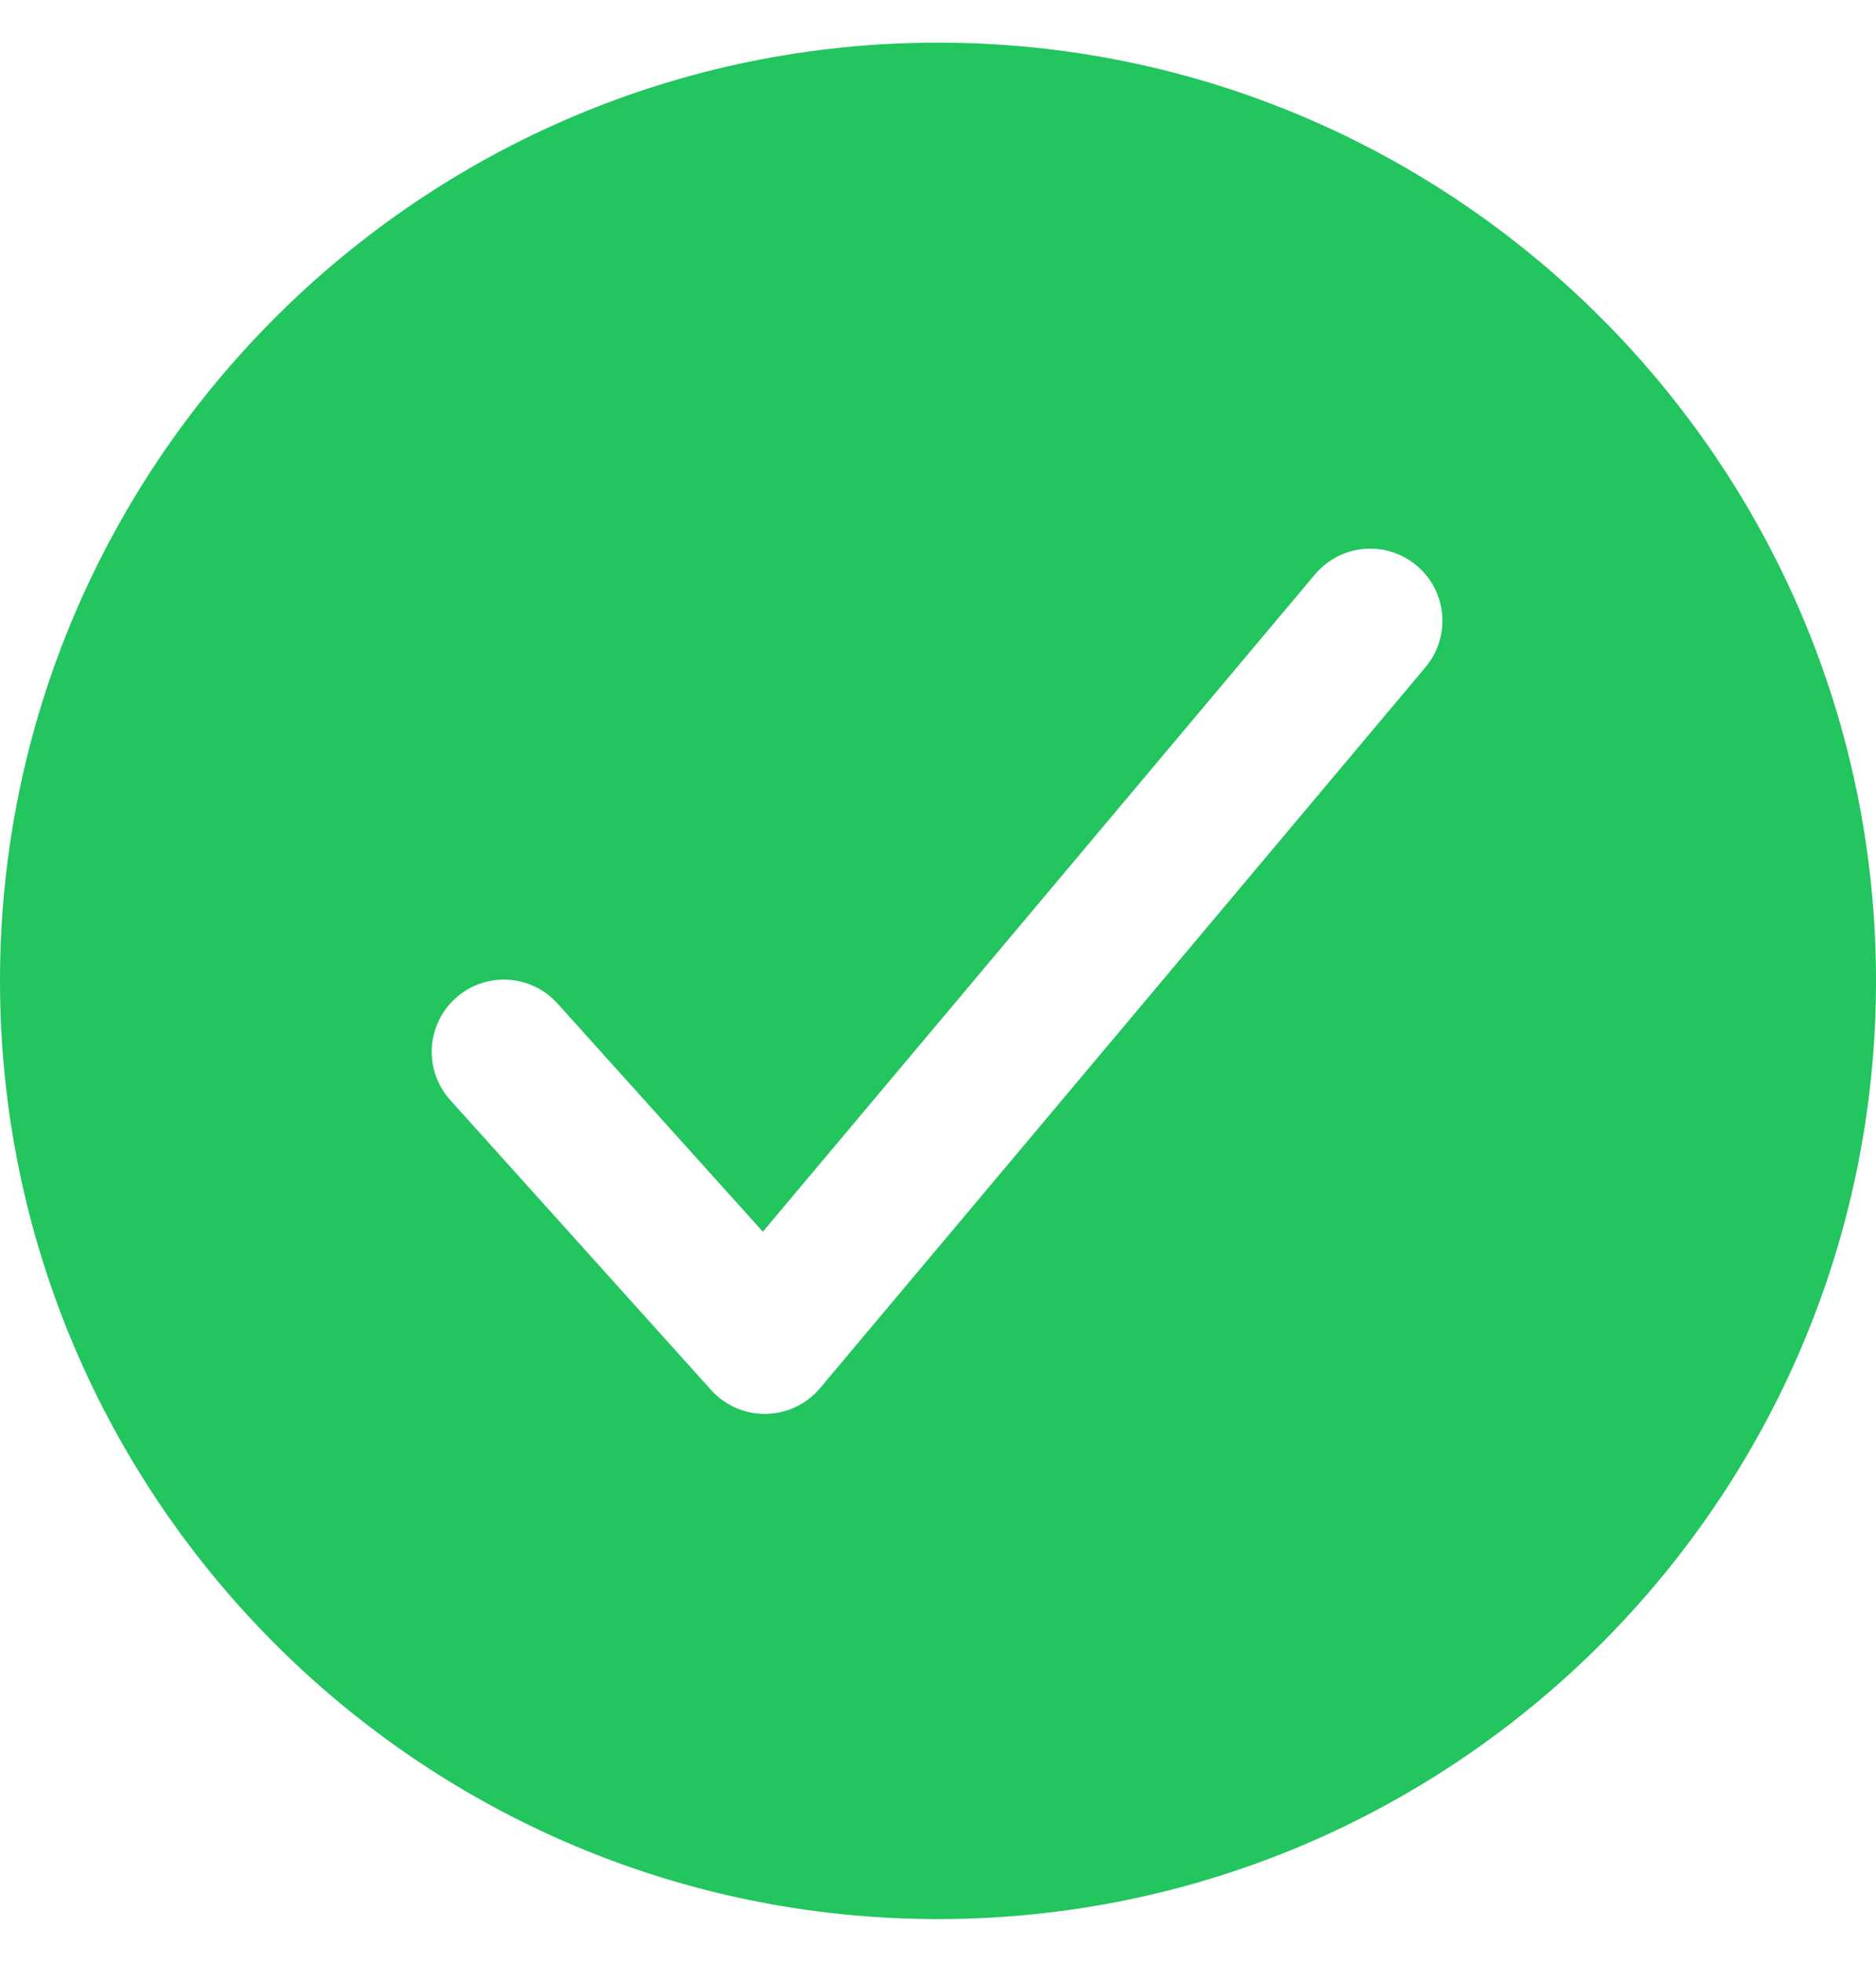 <svg width="22" height="23" viewBox="0 0 22 23" xmlns="http://www.w3.org/2000/svg">
    <path fill="#22C55E"
          d="M11 0.5C4.935 0.5 0 5.435 0 11.5C0 17.565 4.935 22.5 11 22.5C17.065 22.5 22 17.565 22 11.5C22 5.435 17.065 0.5 11 0.5ZM16.725 7.813L9.617 16.275C9.539 16.368 9.442 16.443 9.333 16.495C9.223 16.547 9.104 16.575 8.982 16.577H8.968C8.85 16.577 8.732 16.552 8.624 16.504C8.516 16.455 8.419 16.385 8.339 16.297L5.293 12.912C5.216 12.83 5.156 12.733 5.116 12.628C5.077 12.522 5.059 12.409 5.063 12.297C5.068 12.184 5.095 12.074 5.143 11.972C5.191 11.87 5.259 11.778 5.343 11.703C5.427 11.627 5.525 11.569 5.631 11.532C5.738 11.495 5.851 11.48 5.963 11.487C6.076 11.494 6.186 11.524 6.287 11.574C6.388 11.625 6.477 11.695 6.551 11.78L8.946 14.441L15.429 6.725C15.575 6.557 15.78 6.453 16.002 6.435C16.223 6.417 16.443 6.488 16.613 6.631C16.784 6.774 16.891 6.978 16.912 7.199C16.932 7.421 16.865 7.641 16.725 7.813Z"/>
</svg>
